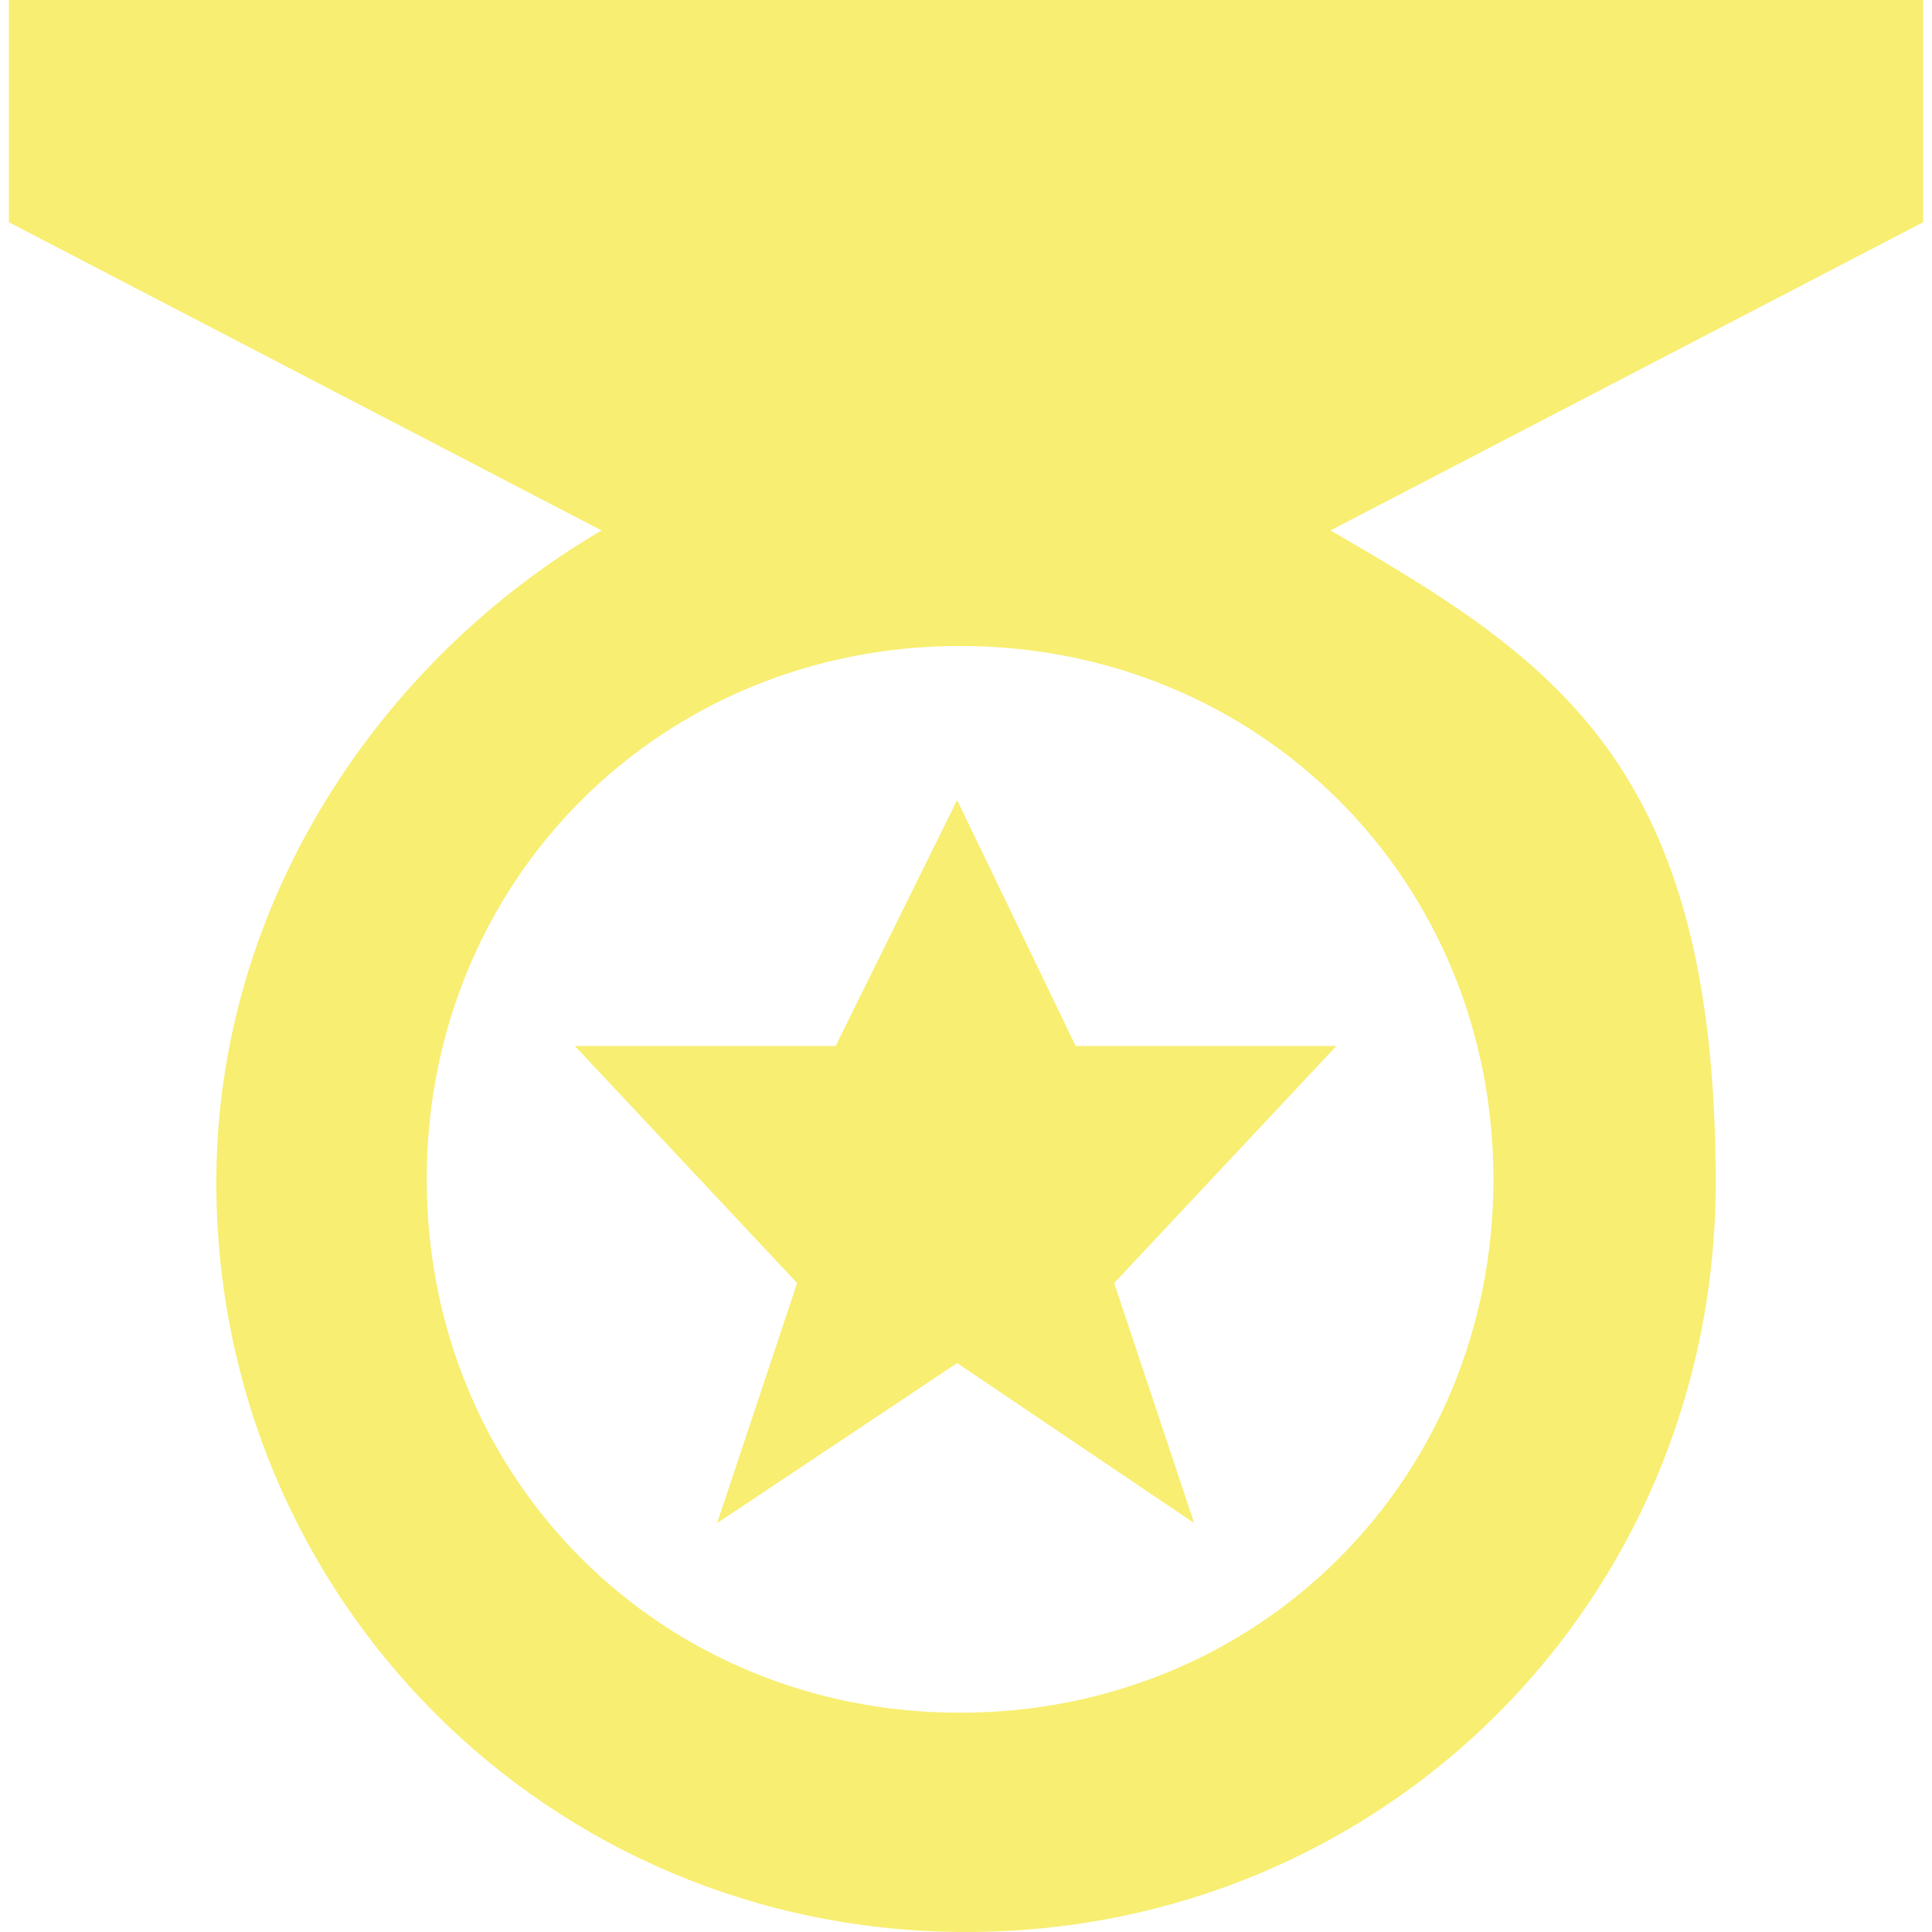 <svg width="64" height="64" viewBox="0 0 64 64" fill="none" xmlns="http://www.w3.org/2000/svg">
<g clip-path="url(#clip0_1_33)">
<path d="M63.509 0H0.294V7.362L19.926 17.571C12.564 21.89 7.166 29.939 7.166 39.166C7.166 52.908 18.16 64 32 64C45.84 64 56.834 53.006 56.834 39.166C56.834 25.325 51.534 21.89 44.074 17.571L63.706 7.362V0H63.509ZM49.472 39.068C49.472 48.982 41.718 56.736 31.804 56.736C21.89 56.736 14.135 48.982 14.135 39.068C14.135 29.153 21.89 21.399 31.804 21.399C41.718 21.399 49.472 29.153 49.472 39.068Z" fill="#F8EE71"/>
<path d="M23.755 50.454L26.405 42.503L19.043 34.65H27.681L31.706 26.503L35.632 34.65H44.27L36.908 42.503L39.558 50.454L31.706 45.153L23.755 50.454Z" fill="#F8EE71"/>
</g>
<defs>
<clipPath id="clip0_1_33">
<rect width="64" height="64" fill="white"/>
</clipPath>
</defs>
</svg>
